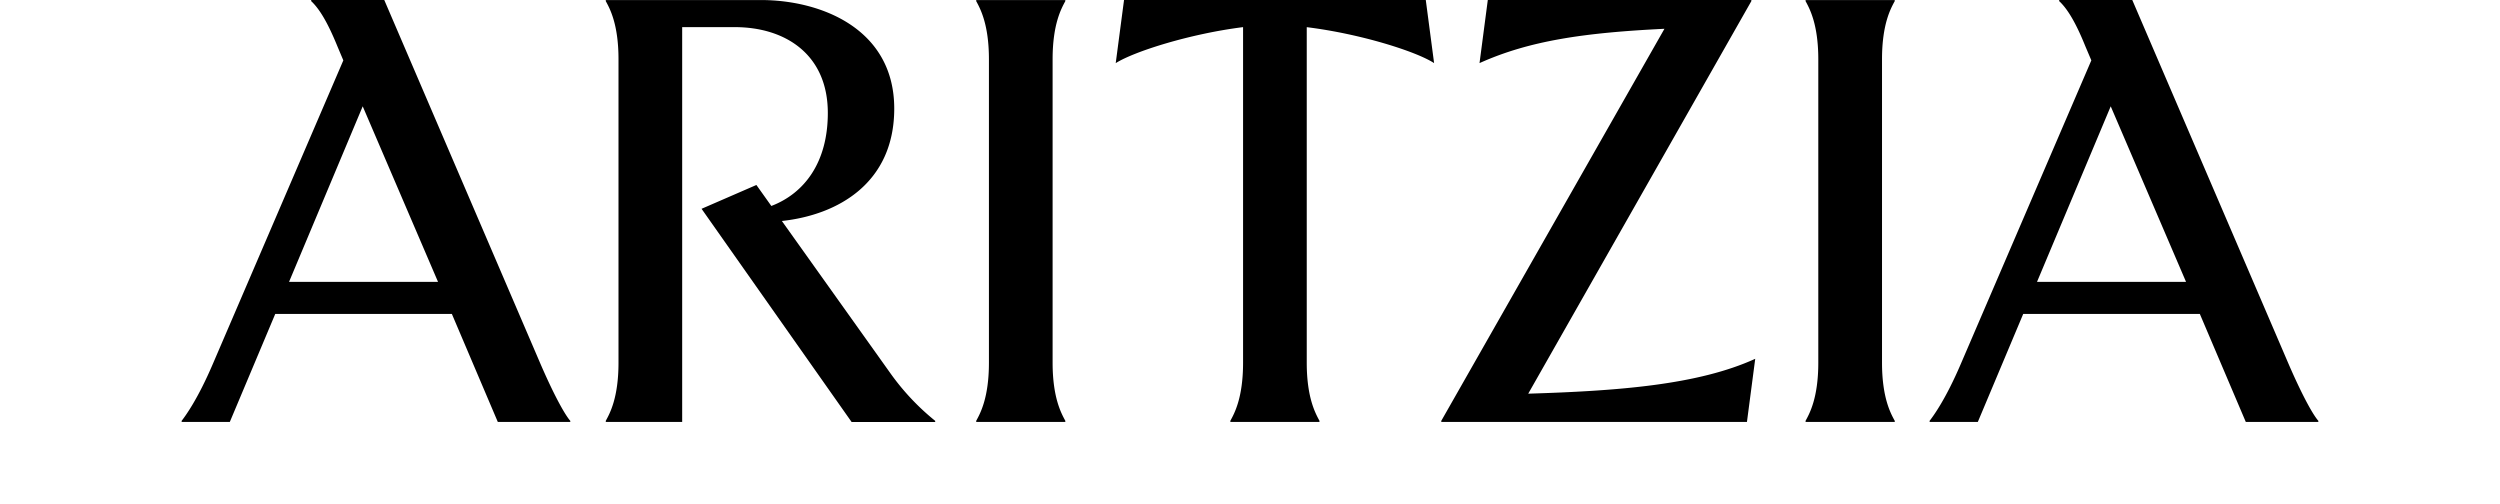 <svg height="504" viewBox=".132 .132 52.917 12.482" width="2500" xmlns="http://www.w3.org/2000/svg"><path d="m6.824 7.907h-4.374l-1.125 2.674h-1.193v-.027c.096-.124.398-.535.768-1.399l3.236-7.528-.15-.356c-.235-.576-.441-.921-.646-1.111v-.028h1.81l3.88 9.038c.37.85.618 1.262.727 1.385v.027h-1.795zm-.343-.795-1.865-4.347-1.824 4.347zm8.255-1.879c.823-.315 1.399-1.083 1.399-2.303 0-1.454-1.056-2.126-2.304-2.126h-1.303v9.777h-1.892v-.027c.096-.178.315-.562.315-1.44v-7.514c0-.877-.219-1.261-.315-1.44v-.027h3.84c1.494 0 3.304.713 3.304 2.688 0 1.838-1.385 2.633-2.783 2.784l2.687 3.77a5.939 5.939 0 0 0 1.11 1.18v.028h-2.07l-3.716-5.28 1.358-.59zm7.281 5.321v.027h-2.207v-.027c.096-.178.315-.562.315-1.44v-7.514c0-.877-.22-1.261-.315-1.44v-.027h2.207v.027c-.095.178-.315.562-.315 1.44v7.514c0 .878.22 1.262.315 1.44zm6.294 0v.027h-2.207v-.027c.096-.178.315-.562.315-1.44v-8.31c-1.317.165-2.701.604-3.154.892l.206-1.564h7.473l.206 1.563c-.439-.287-1.824-.726-3.154-.89v8.31c0 .877.22 1.26.315 1.439zm10.587.027h-7.57v-.027l5.527-9.709c-1.961.096-3.333.288-4.58.85l.205-1.563h6.527v.028l-5.526 9.722c2.249-.069 4.21-.22 5.622-.864zm3.661-.027v.027h-2.209v-.027c.096-.178.315-.562.315-1.44v-7.514c0-.877-.22-1.261-.315-1.44v-.027h2.208v.027c-.096.178-.315.562-.315 1.44v7.514c0 .878.219 1.262.315 1.44zm7.555-2.647h-4.374l-1.124 2.674h-1.194v-.027c.096-.124.398-.535.768-1.399l3.237-7.528-.151-.356c-.233-.576-.439-.92-.645-1.111v-.028h1.81l3.881 9.037c.37.85.617 1.262.727 1.385v.027h-1.797zm-.342-.795-1.865-4.347-1.825 4.347z" stroke-width=".265"/></svg>